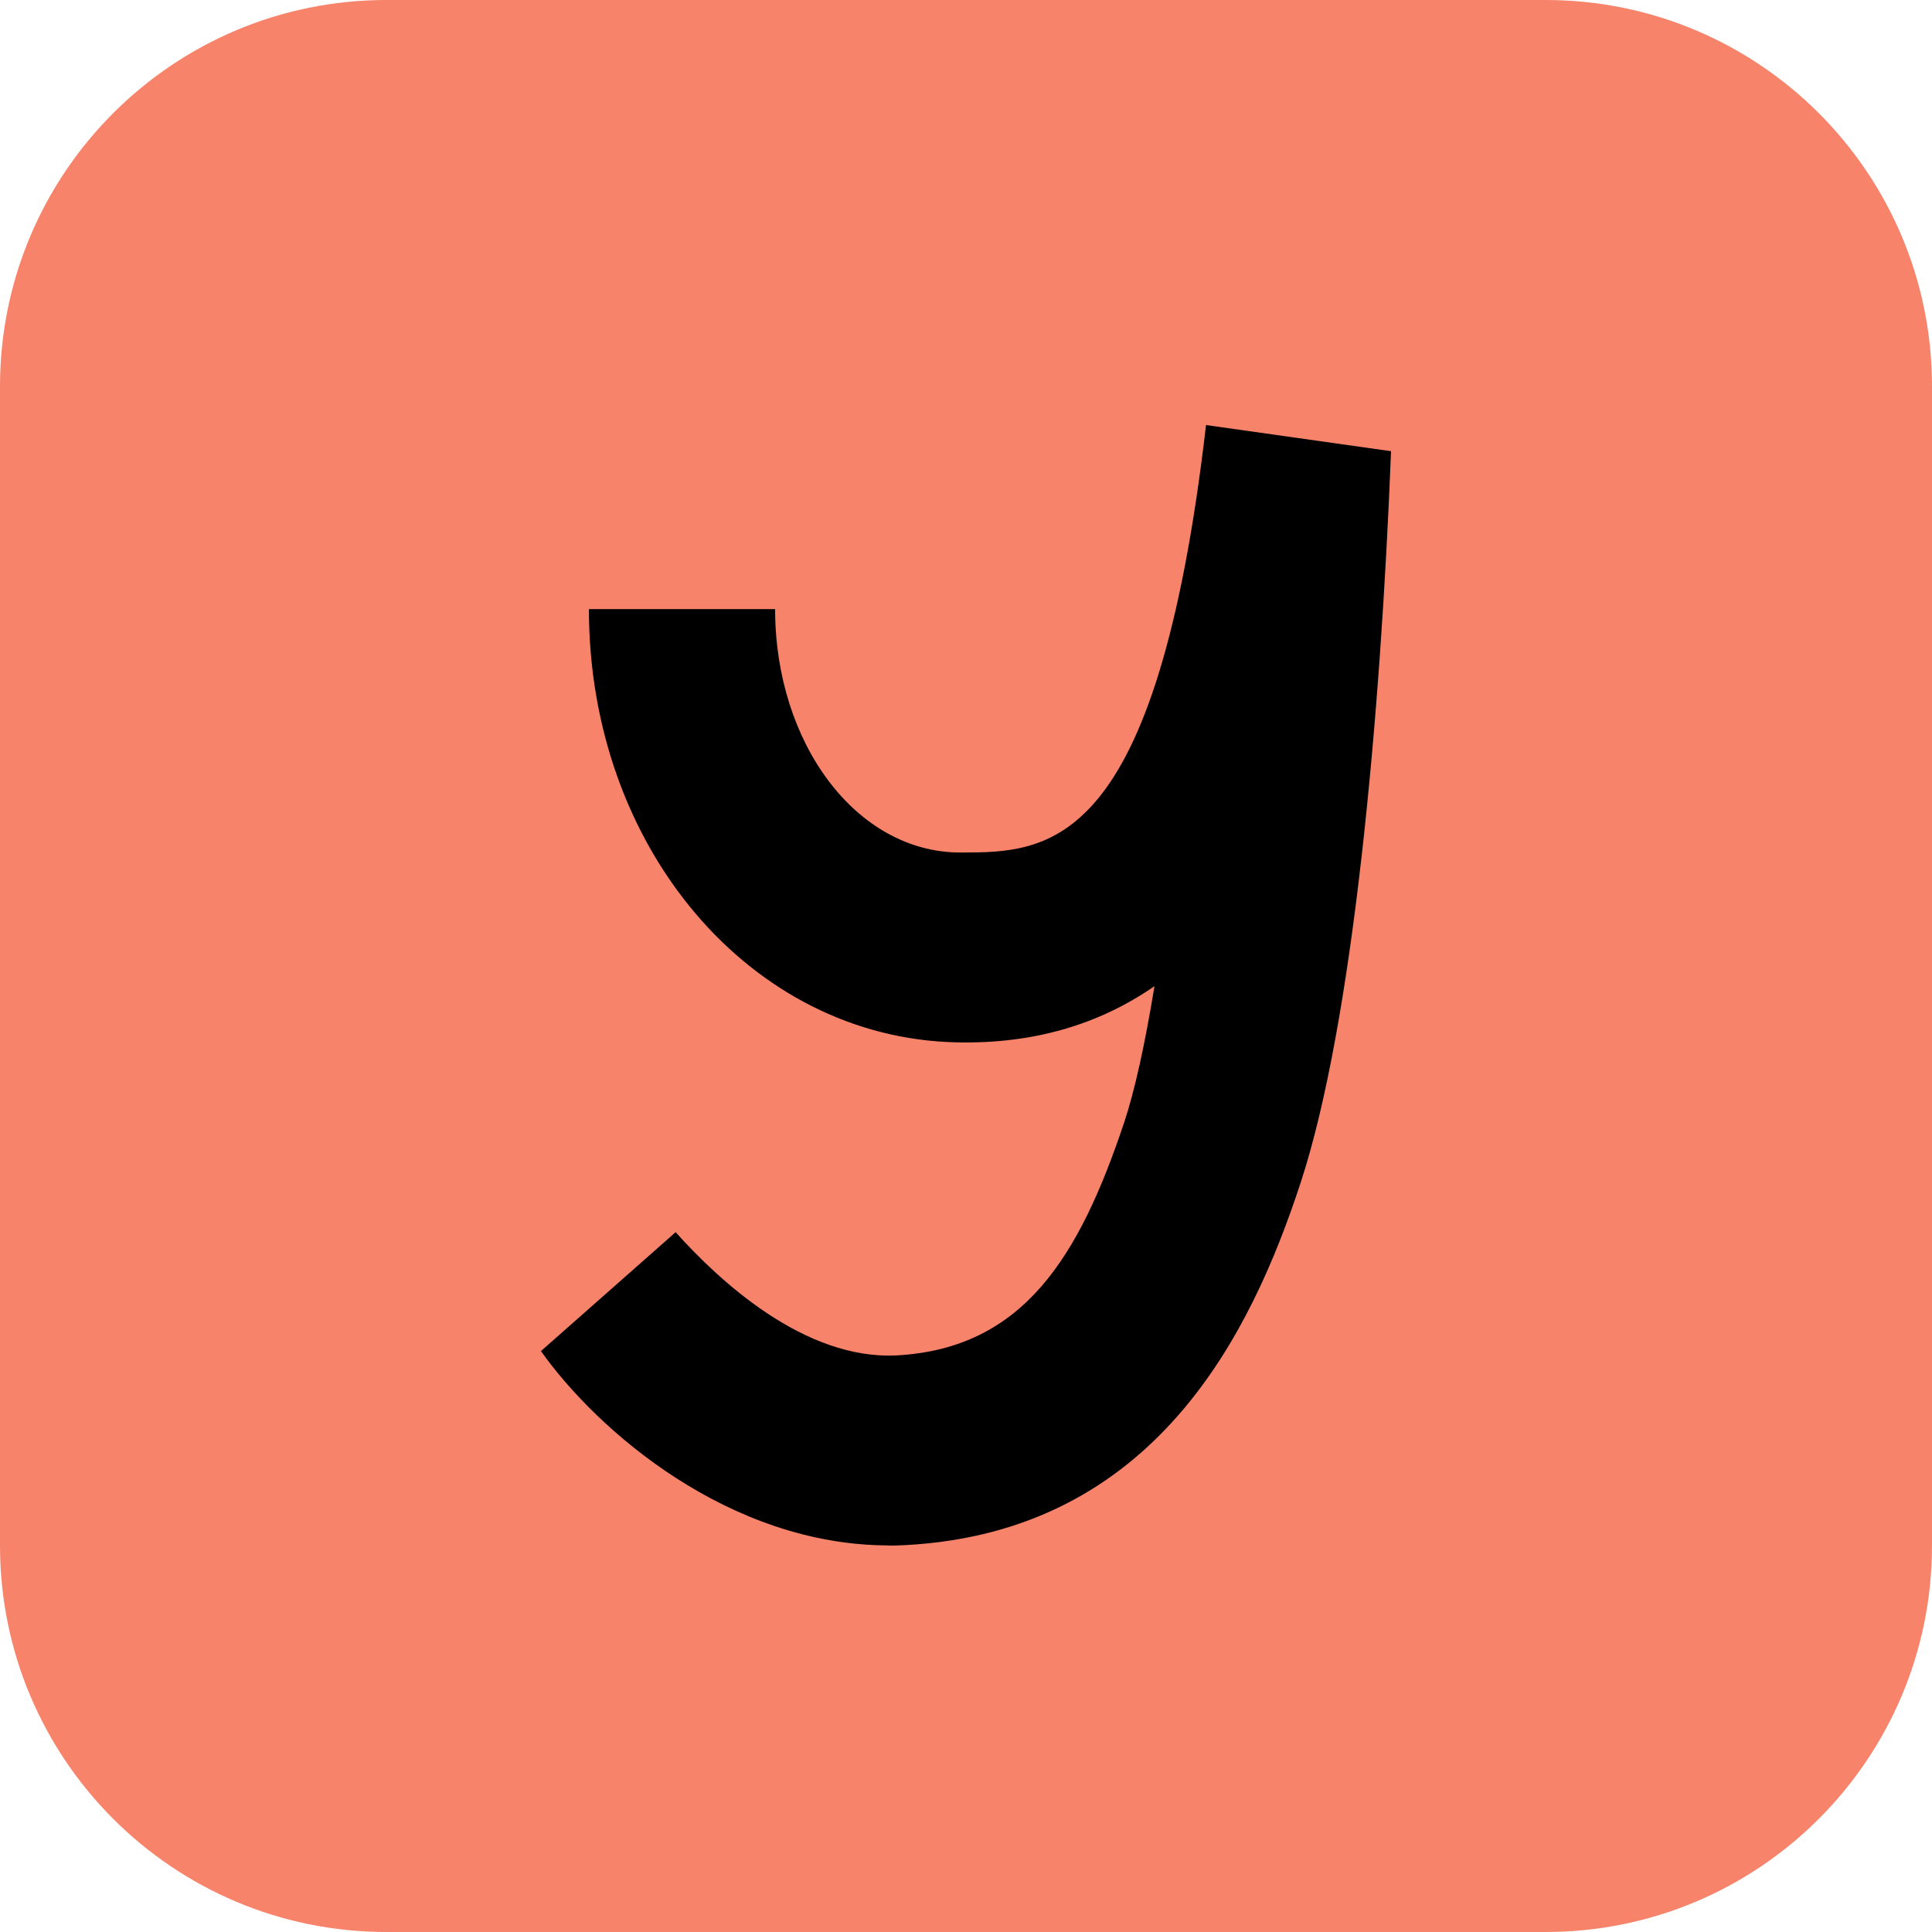 <svg width="50" height="50" viewBox="0 0 50 50" fill="none" xmlns="http://www.w3.org/2000/svg">
<path d="M0 10C0 4.477 4.477 0 10 0H40C45.523 0 50 4.477 50 10V40C50 45.523 45.523 50 40 50H10C4.477 50 0 45.523 0 40V10Z" fill="#F7836A"/>
<path d="M23.004 39.995C18.876 39.995 15.461 37.03 14 34.966L17.485 31.889C18.612 33.145 20.813 35.195 23.202 35.078C26.481 34.899 27.929 32.535 29.095 29.044C29.363 28.241 29.632 27.025 29.878 25.522C28.417 26.532 26.714 27.021 24.747 26.976C19.418 26.855 15.241 21.929 15.241 15.764H20.06C20.06 19.237 22.164 22.063 24.853 22.063C27.15 22.063 29.931 22.041 31.212 11L36 11.677C35.731 18.51 35.023 26.465 33.654 30.628C32.387 34.482 29.909 39.632 23.453 39.986C23.299 39.995 23.149 40 22.995 40L23.004 39.995Z" fill="black"/>
</svg>
